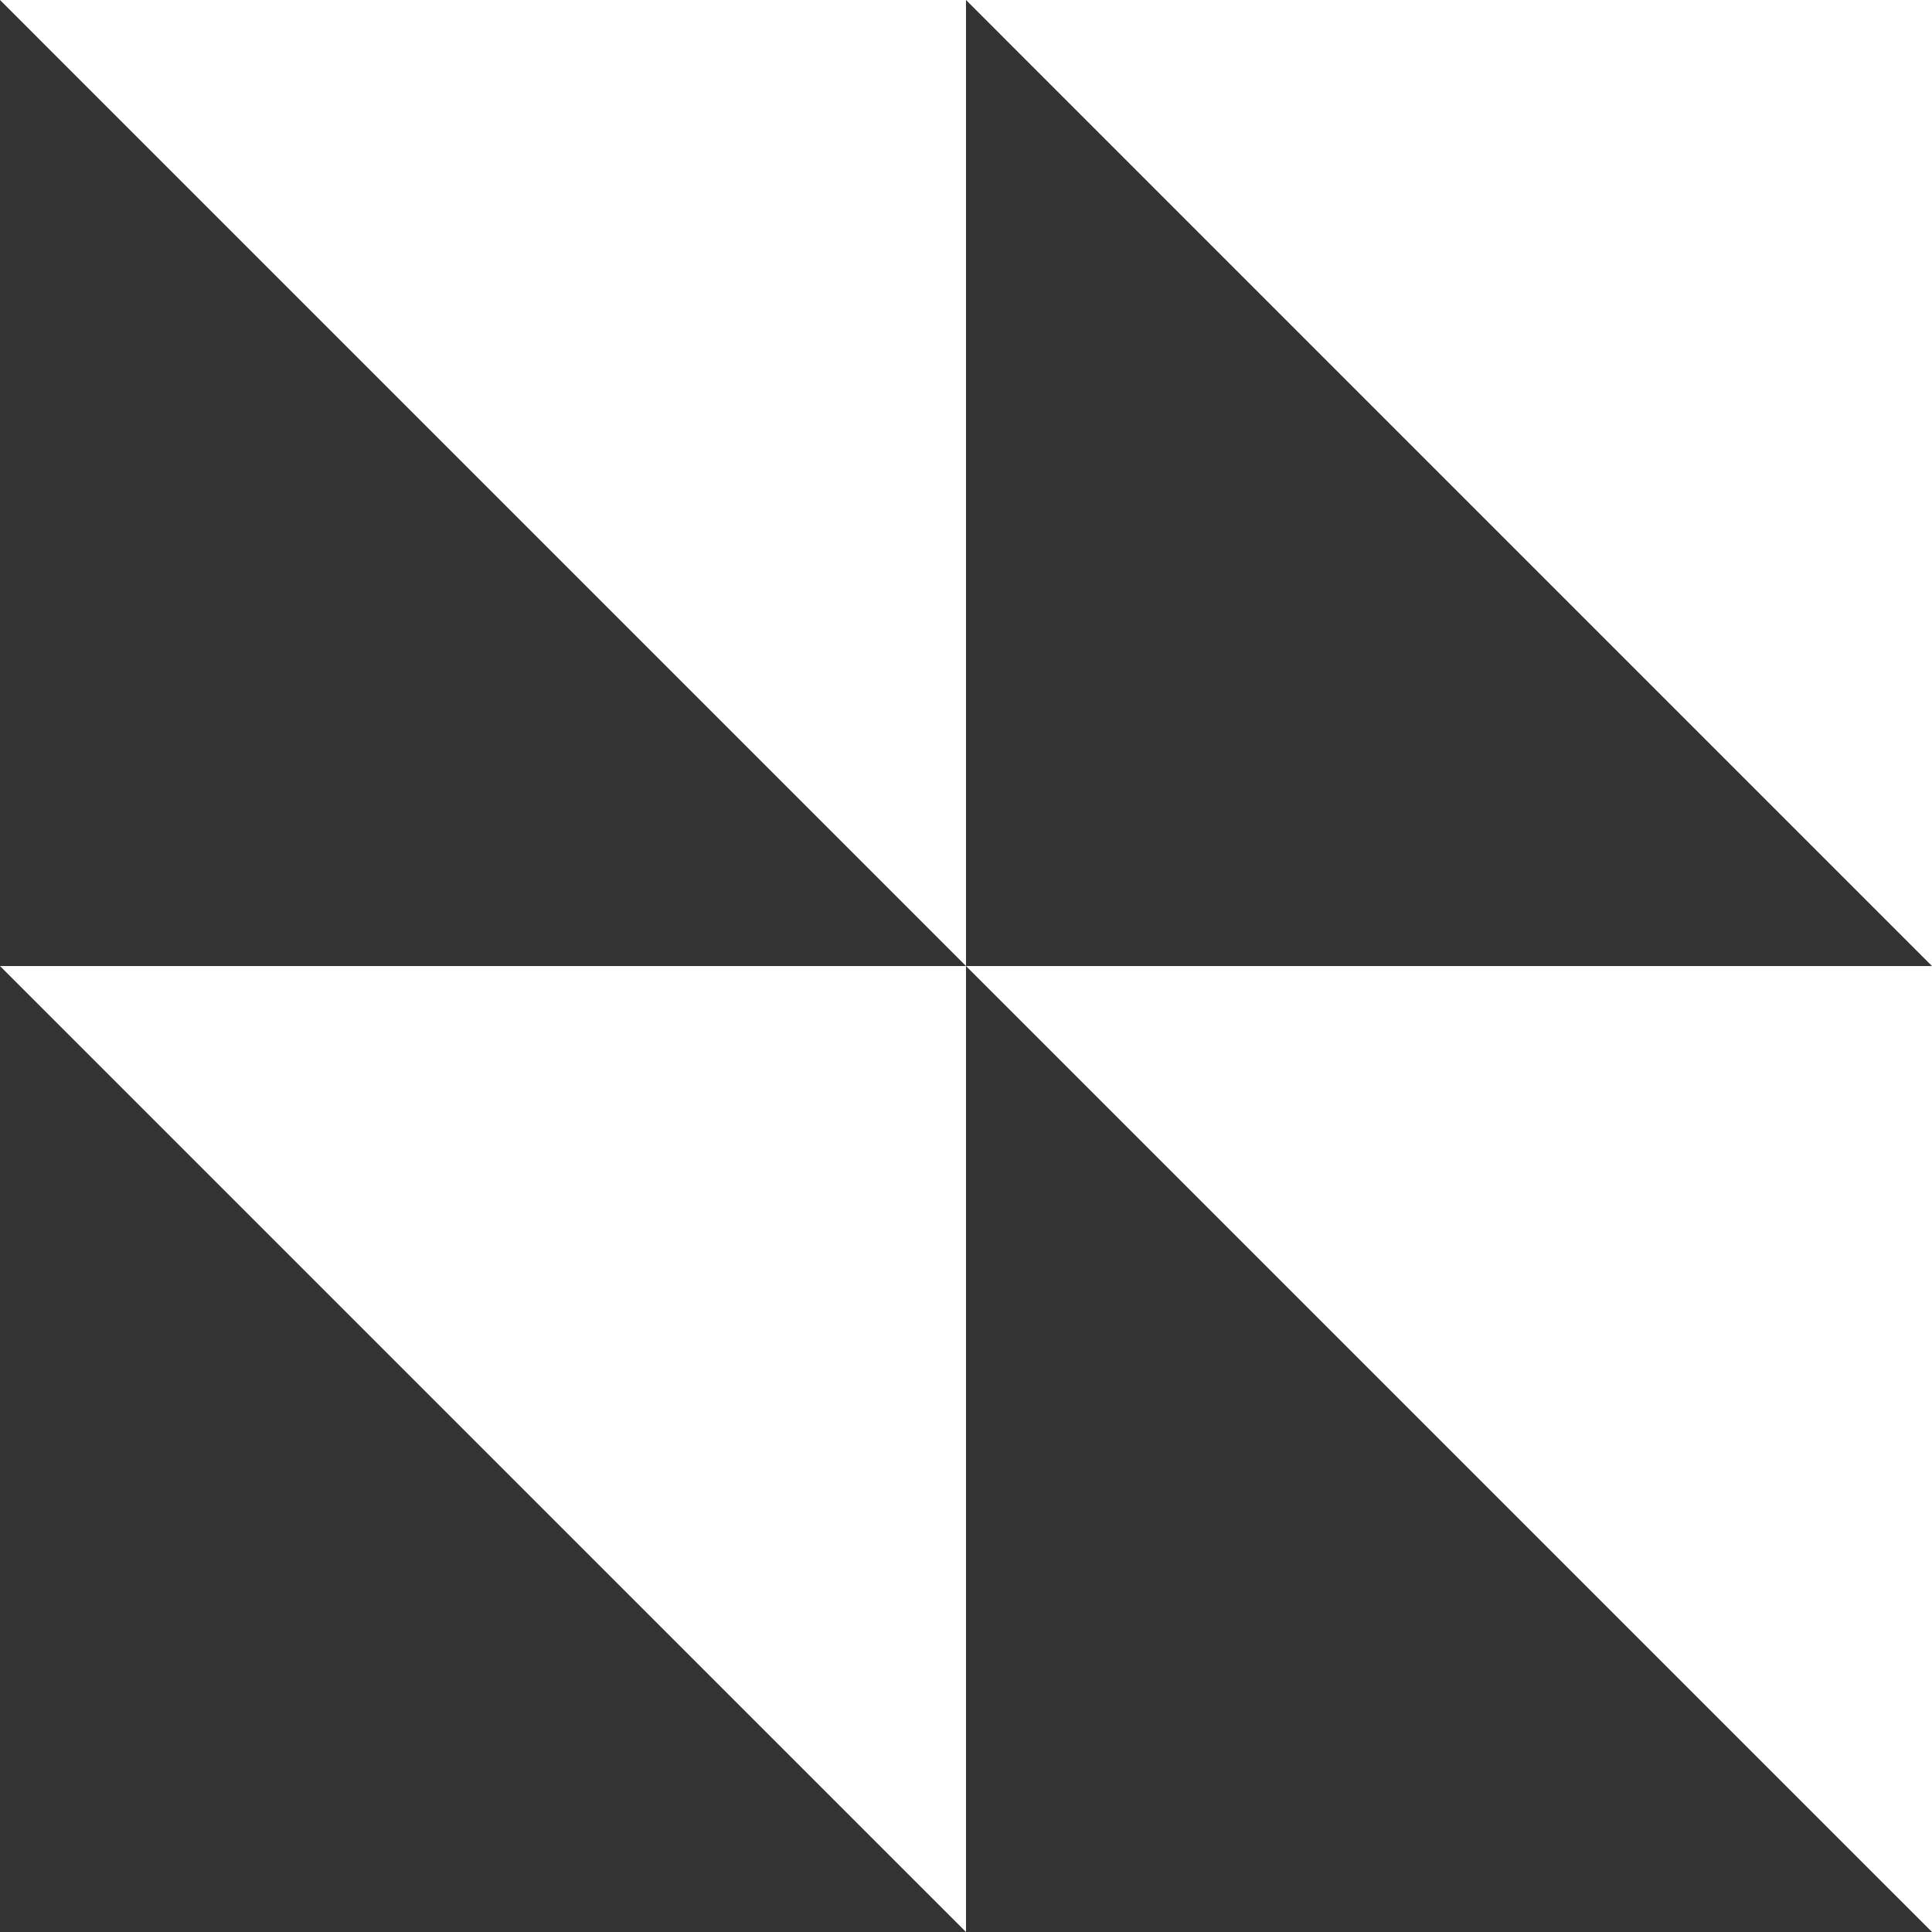 <svg width="50" height="50" viewBox="0 0 50 50" fill="none" xmlns="http://www.w3.org/2000/svg">
<rect x="0" y="0" width="50" height="50" fill="#333333" stroke="none"/>
<path d="M0 0L25 25.001L25 0L0 0ZM25 0L50 25.001L50 0L25 0ZM50 25.001L25 25.001L50 50V25.001ZM25 25.001L0 25.001L25 50L25 25.001Z" fill="white"/>
</svg>
